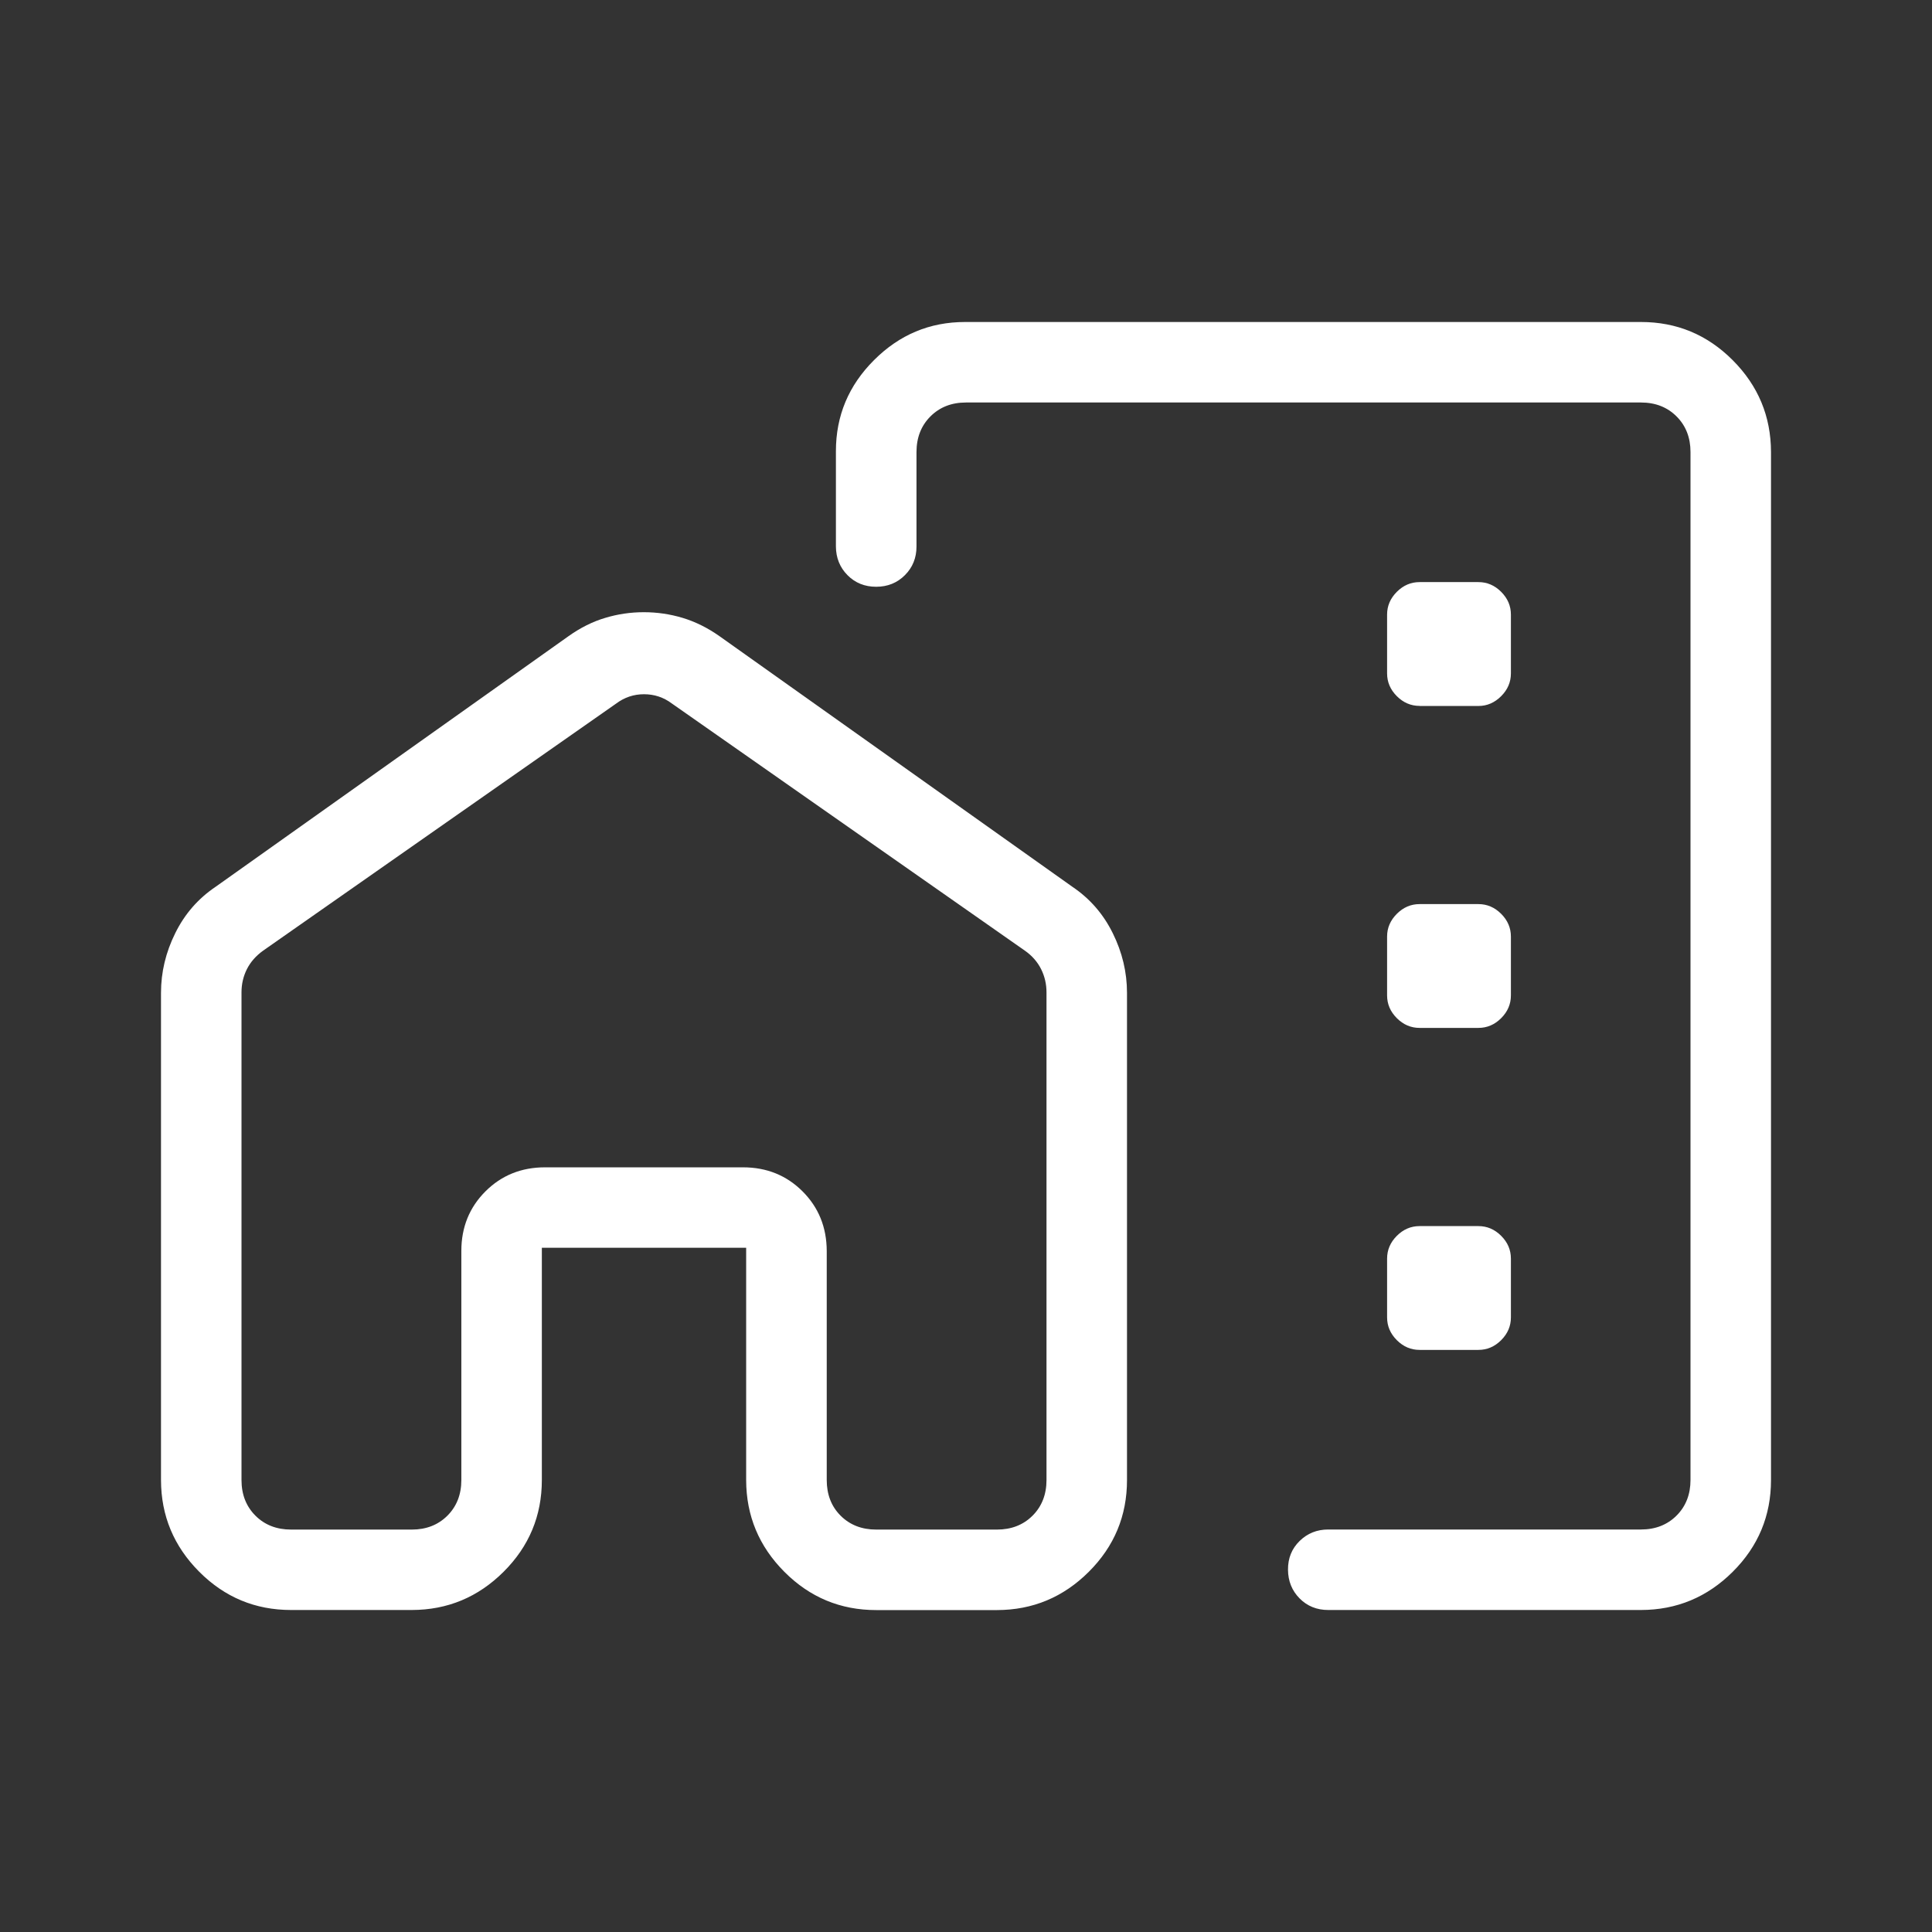 <?xml version="1.0" encoding="UTF-8"?> <svg xmlns="http://www.w3.org/2000/svg" width="24" height="24" viewBox="0 0 24 24" fill="none"><rect x="0" y="0" width="24" height="24" fill="#333333" stroke="none"/><path d="M22 5.616V18.385C22 18.829 21.842 19.209 21.525 19.525C21.208 19.841 20.828 19.999 20.385 20H16.5C16.358 20 16.239 19.952 16.144 19.856C16.049 19.76 16.001 19.641 16 19.499C15.999 19.357 16.047 19.238 16.144 19.143C16.241 19.048 16.359 19 16.5 19H20.385C20.564 19 20.712 18.942 20.827 18.827C20.942 18.712 21 18.564 21 18.385V5.615C21 5.436 20.942 5.288 20.827 5.173C20.712 5.058 20.564 5 20.385 5H12C11.82 5 11.673 5.058 11.558 5.173C11.443 5.288 11.385 5.436 11.385 5.616V6.789C11.385 6.93 11.337 7.049 11.241 7.145C11.145 7.241 11.026 7.289 10.884 7.289C10.742 7.289 10.623 7.241 10.528 7.145C10.433 7.049 10.385 6.93 10.384 6.789V5.604C10.384 5.165 10.542 4.788 10.858 4.473C11.173 4.158 11.549 4 11.988 4H20.385C20.829 4 21.209 4.158 21.525 4.475C21.841 4.792 21.999 5.172 22 5.615M2 12.334C2 12.077 2.059 11.83 2.177 11.592C2.295 11.353 2.462 11.162 2.677 11.017L7.062 7.903C7.211 7.797 7.364 7.721 7.52 7.675C7.676 7.628 7.835 7.605 7.998 7.605C8.161 7.605 8.321 7.628 8.478 7.675C8.635 7.722 8.789 7.798 8.938 7.903L13.323 11.017C13.538 11.162 13.705 11.353 13.823 11.592C13.941 11.83 14 12.077 14 12.334V18.386C14 18.83 13.842 19.21 13.525 19.526C13.208 19.842 12.828 20 12.385 20.001H10.885C10.44 20.001 10.06 19.843 9.744 19.526C9.428 19.209 9.27 18.829 9.269 18.386V15.5H6.731V18.385C6.731 18.829 6.573 19.209 6.256 19.525C5.939 19.841 5.559 19.999 5.116 20H3.616C3.171 20 2.791 19.842 2.475 19.525C2.159 19.208 2.001 18.829 2 18.386V12.334ZM3 12.328V18.386C3 18.565 3.058 18.713 3.173 18.828C3.288 18.943 3.436 19.001 3.616 19.001H5.116C5.295 19.001 5.443 18.943 5.558 18.828C5.673 18.713 5.731 18.565 5.731 18.386V15.539C5.731 15.246 5.831 14.999 6.03 14.8C6.229 14.601 6.476 14.501 6.77 14.501H9.23C9.524 14.501 9.771 14.601 9.97 14.8C10.169 14.999 10.269 15.246 10.27 15.54V18.385C10.27 18.565 10.327 18.713 10.442 18.828C10.557 18.943 10.705 19.001 10.884 19.001H12.384C12.564 19.001 12.712 18.943 12.827 18.828C12.942 18.713 13 18.565 13 18.385V12.328C13 12.225 12.978 12.129 12.933 12.039C12.888 11.949 12.821 11.872 12.731 11.809L8.346 8.739C8.243 8.662 8.128 8.624 8 8.624C7.872 8.624 7.757 8.663 7.654 8.74L3.269 11.809C3.18 11.873 3.112 11.95 3.067 12.039C3.022 12.129 3 12.225 3 12.328ZM17.635 8.77H18.365C18.473 8.77 18.567 8.729 18.648 8.648C18.729 8.567 18.769 8.473 18.769 8.365V7.635C18.769 7.527 18.729 7.433 18.648 7.352C18.567 7.271 18.473 7.231 18.365 7.231H17.635C17.527 7.231 17.433 7.271 17.352 7.352C17.271 7.433 17.231 7.527 17.231 7.634V8.365C17.231 8.473 17.271 8.567 17.352 8.648C17.433 8.729 17.527 8.769 17.635 8.769M17.635 12.769H18.365C18.473 12.769 18.567 12.729 18.648 12.648C18.729 12.567 18.769 12.473 18.769 12.365V11.635C18.769 11.527 18.729 11.433 18.648 11.352C18.567 11.271 18.473 11.231 18.365 11.231H17.635C17.527 11.231 17.433 11.271 17.352 11.352C17.271 11.433 17.231 11.527 17.231 11.634V12.365C17.231 12.473 17.271 12.567 17.352 12.648C17.433 12.729 17.527 12.769 17.635 12.769ZM17.635 16.769H18.365C18.473 16.769 18.567 16.729 18.648 16.648C18.729 16.567 18.769 16.473 18.769 16.365V15.635C18.769 15.527 18.729 15.433 18.648 15.352C18.567 15.271 18.473 15.231 18.365 15.231H17.635C17.527 15.231 17.433 15.271 17.352 15.352C17.271 15.433 17.231 15.527 17.231 15.635V16.365C17.231 16.473 17.271 16.567 17.352 16.648C17.433 16.729 17.527 16.769 17.635 16.769Z" fill="white"></path></svg> 